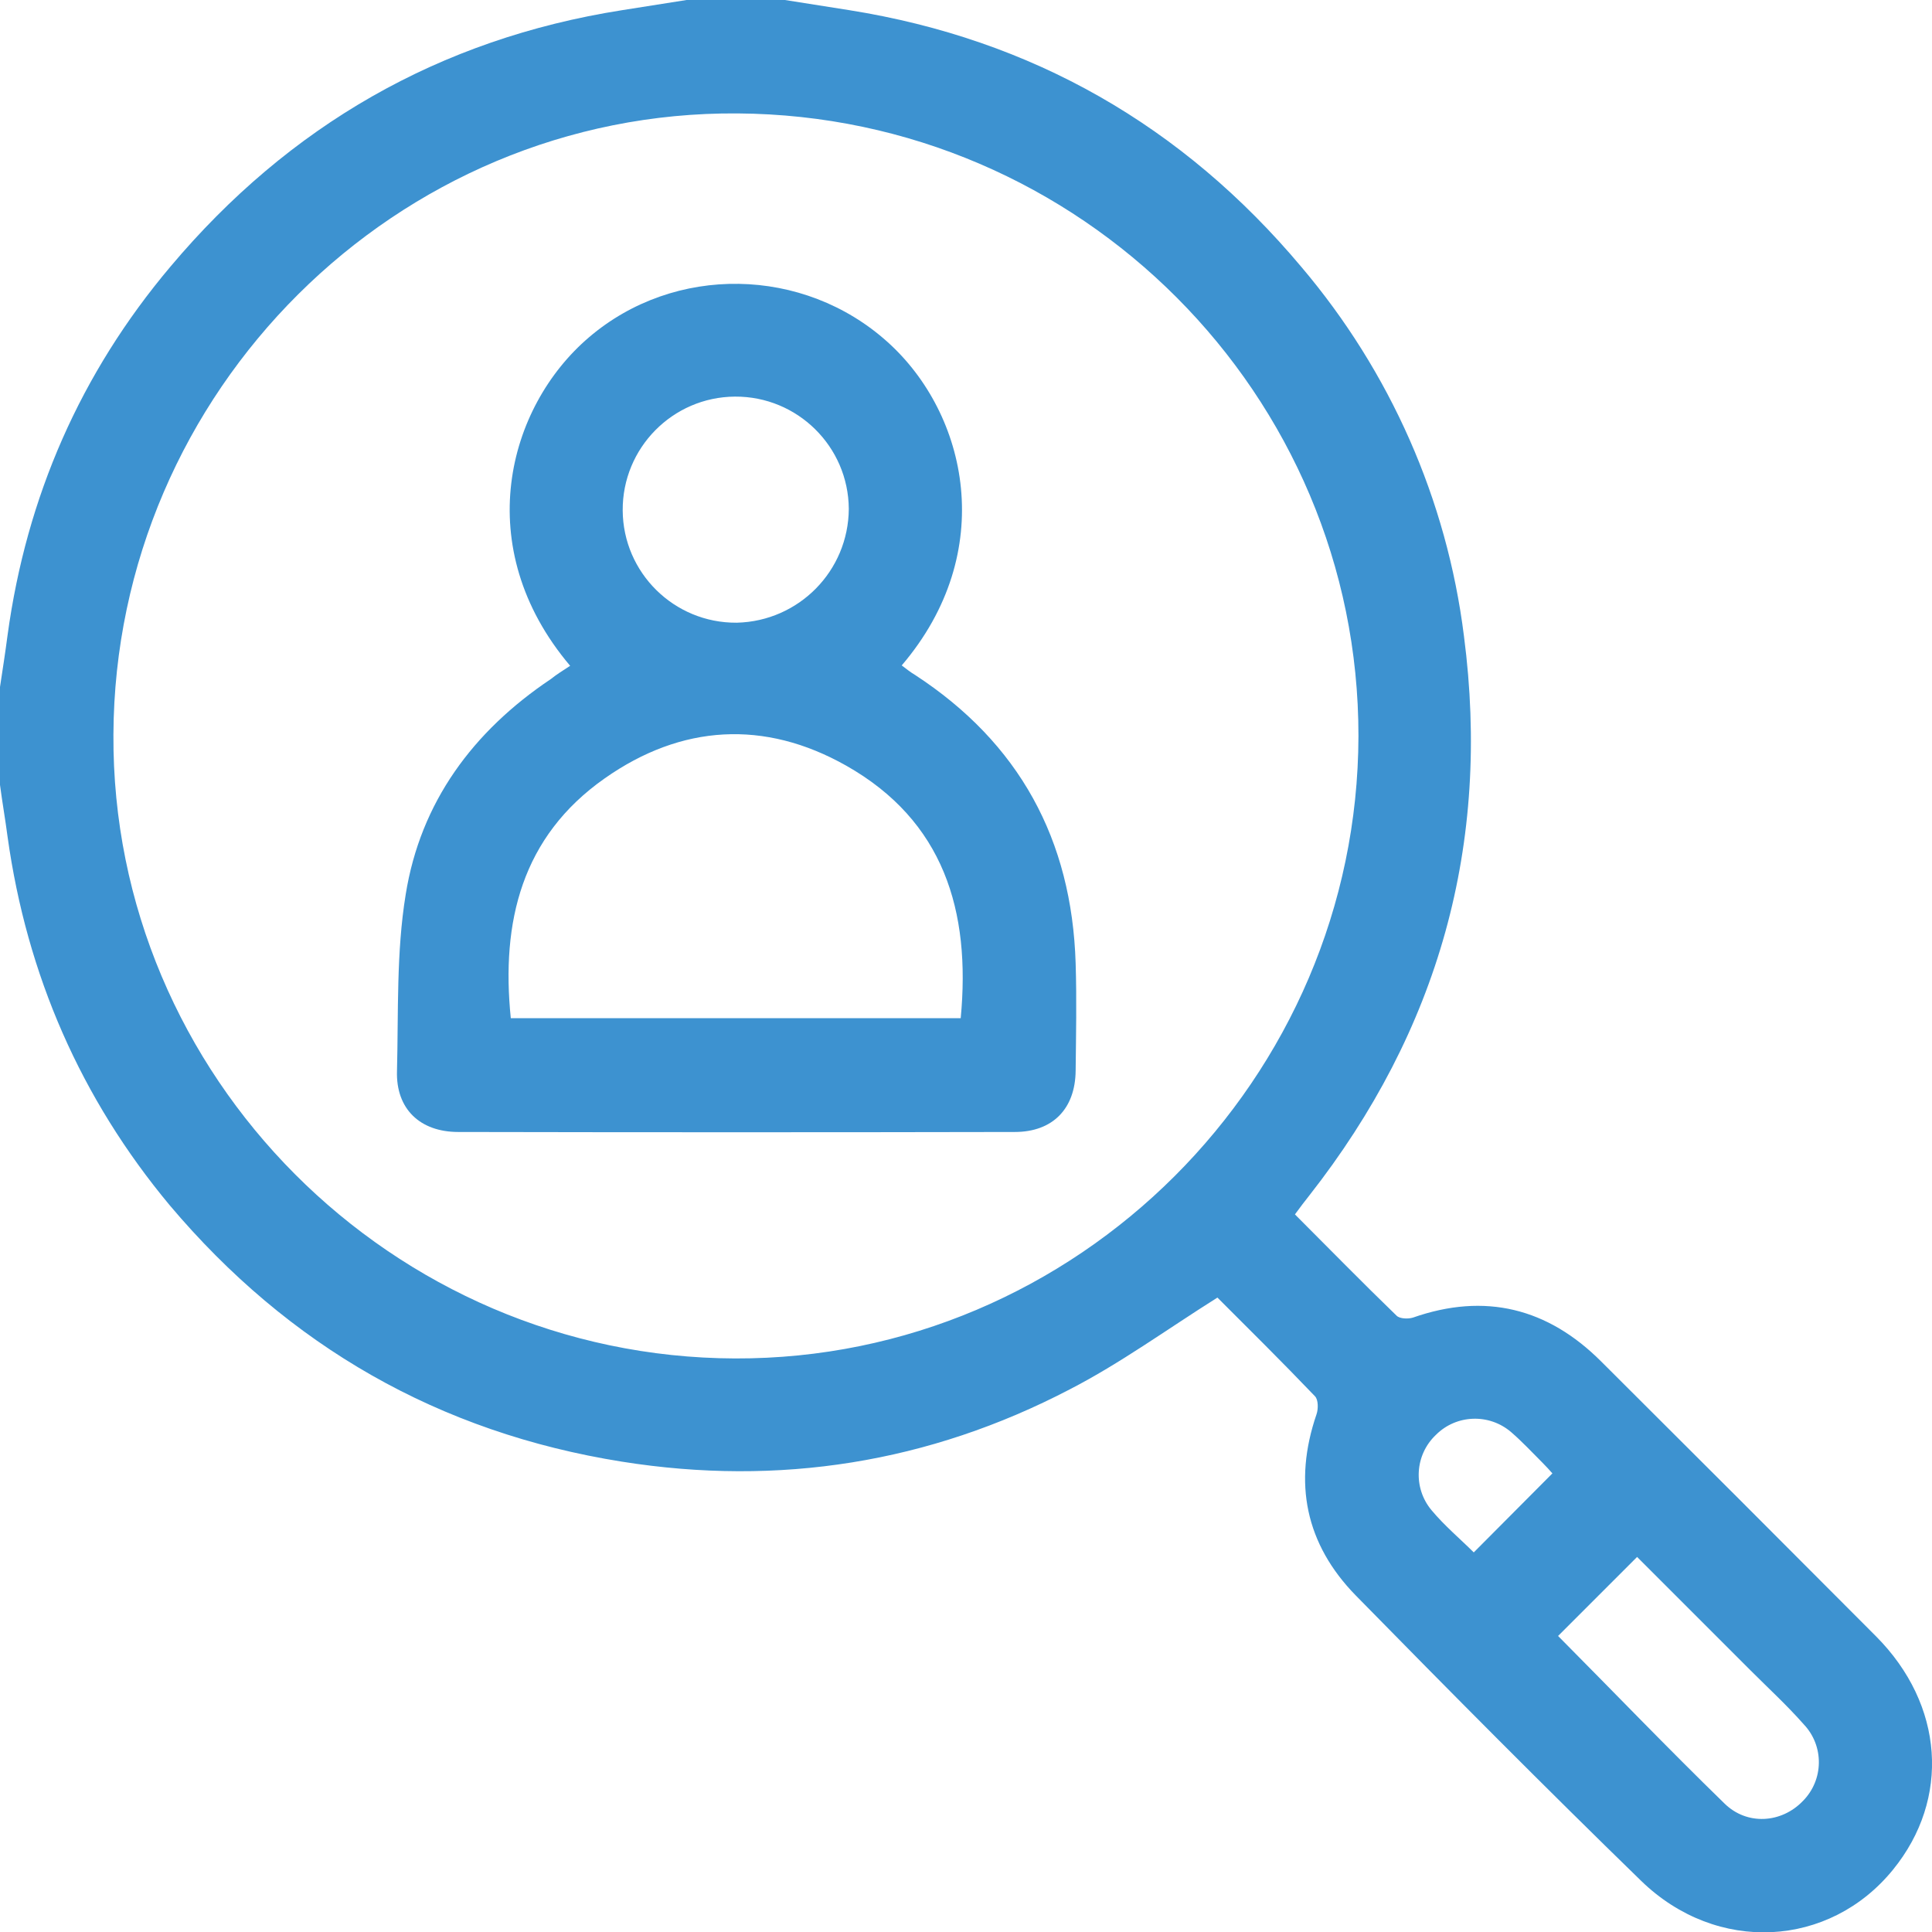 <?xml version="1.0" encoding="UTF-8"?> <!-- Generator: Adobe Illustrator 26.2.1, SVG Export Plug-In . SVG Version: 6.00 Build 0) --> <svg xmlns="http://www.w3.org/2000/svg" xmlns:xlink="http://www.w3.org/1999/xlink" id="Слой_1" x="0px" y="0px" viewBox="0 0 511 511" style="enable-background:new 0 0 511 511;" xml:space="preserve"> <style type="text/css"> .st0{fill:#3D92D0;} </style> <g id="Слой_2_00000111193059720246964150000010953556988395846588_"> <g id="Слой_1-2"> <g id="wJaq3A.tif"> <path class="st0" d="M207.6,0c5.7,0.9,11.4,1.8,17.1,2.7c48.3,7.7,88.2,30.6,119.5,67.9c23.5,27.7,38.5,61.6,43,97.6 c7.2,55.1-6.7,104.4-40.9,148c-1.2,1.5-2.4,3.1-3.8,5c9,9,17.8,18,26.9,26.8c0.8,0.8,3,0.9,4.3,0.5c19.1-6.7,35.7-2.5,49.8,11.6 c24.3,24.2,48.5,48.4,72.7,72.7c18,18.1,19.7,43,4.5,61.7c-16.8,20.7-46.6,22.4-66.6,3c-25.5-24.8-50.6-50.1-75.5-75.5 c-13.3-13.6-16.6-29.8-10.4-47.9c0.5-1.4,0.5-3.9-0.4-4.8c-8.7-9.1-17.7-18-25.8-26.1c-13.5,8.5-25.7,17.4-39.1,24.3 c-37.2,19.4-76.9,25.7-118.4,19.1c-48.4-7.7-88.2-30.6-119.6-67.8C21.4,290.6,7.1,257.9,2,221.3c-0.6-4.6-1.4-9.1-2-13.7v-25.9 c0.7-4.6,1.4-9.1,2-13.7c5-36.6,19.3-69.3,43.1-97.5c31.3-37.2,71.1-60.2,119.4-67.8c5.7-0.9,11.4-1.8,17.1-2.7L207.6,0L207.6,0z M194.4,359.3c90.4,0.3,164.7-74,164.9-164.6c0.1-90.3-73.5-164.1-164.2-164.7C104.9,29.3,30.4,103.5,30,194.3 C29.5,284.6,103.7,359,194.4,359.3z M433,411.8l-20.9,20.9c14.5,14.6,29,29.7,44,44.3c6,5.9,15.1,5.2,20.7-0.6 c5.6-5.6,5.7-14.6,0.3-20.3c-4.4-5-9.3-9.5-14-14.2C453,431.8,442.9,421.7,433,411.8z M410.6,389.7c-0.7-0.8-1.7-1.9-2.7-2.9 c-2.7-2.7-5.3-5.5-8.2-8c-5.8-5-14.5-4.7-19.9,0.7c-5.6,5.3-6.1,14-1.2,19.9c3.5,4.2,7.7,7.7,11.2,11.2L410.6,389.7z"></path> <path class="st0" d="M150.8,176.1c-26.5-31.3-16.7-68.4,5-86.9c22.6-19.3,56.7-18.8,79,1.3c21.1,19,29.3,55.5,3.7,85.5 c1.2,0.9,2.3,1.8,3.5,2.5c27.6,18,41.5,43.6,42.5,76.3c0.3,9.5,0.1,19,0,28.4c-0.1,10.1-6.1,16.2-16.1,16.2 c-49,0.1-98.1,0.1-147.2,0c-10.1,0-16.5-6.1-16.2-16.1c0.4-15.6-0.2-31.4,2.3-46.7c3.9-24.4,17.8-43.2,38.4-57 C147.2,178.4,148.8,177.4,150.8,176.1z M254.1,269.3c2.7-28.4-4.5-52.2-30.3-66.8c-21.6-12.2-43.6-10.9-63.9,3.4 c-21.9,15.4-27.4,37.9-24.8,63.4H254.1z M224.5,134.6c-0.1-16.5-13.6-29.8-30.1-29.7c-16.5,0.1-29.8,13.6-29.7,30.1 s13.6,29.8,30.1,29.7h0.1C211.3,164.3,224.4,151,224.5,134.6L224.5,134.6z"></path> </g> </g> </g> </svg> 